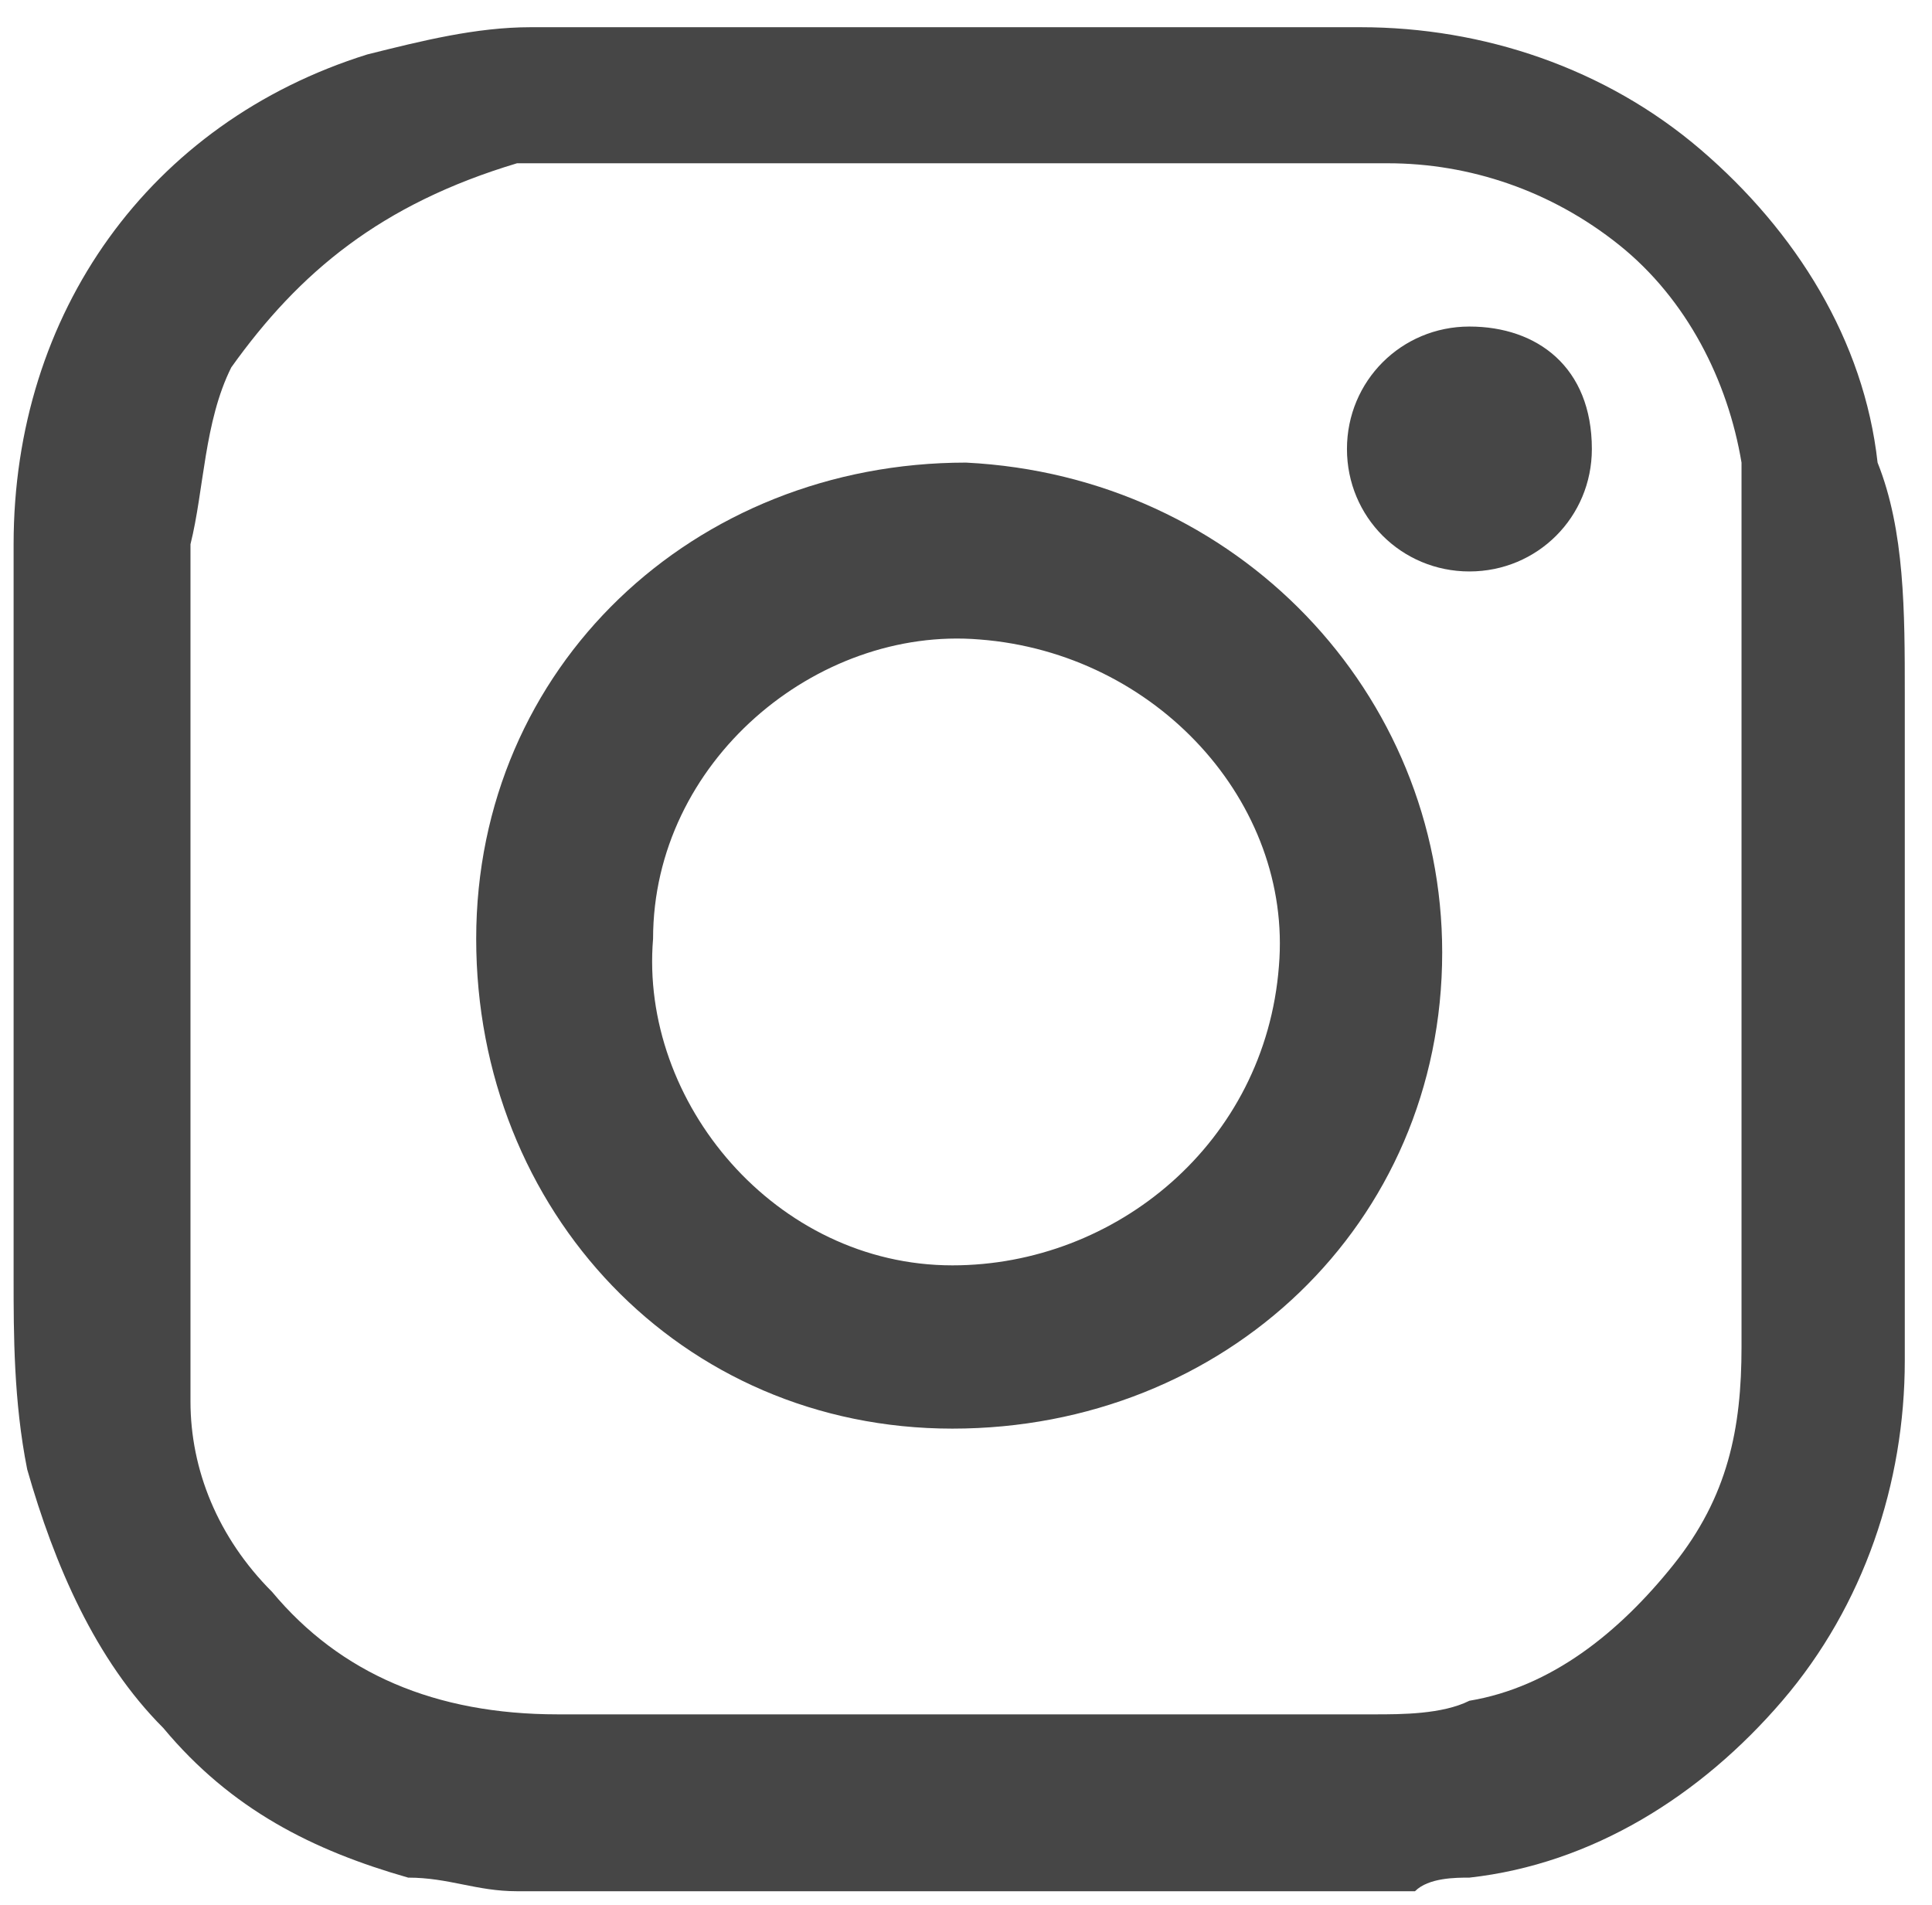 <?xml version="1.0" encoding="utf-8"?>
<!-- Generator: Adobe Illustrator 21.1.0, SVG Export Plug-In . SVG Version: 6.00 Build 0)  -->
<svg version="1.1" id="Livello_1" xmlns="http://www.w3.org/2000/svg" xmlns:xlink="http://www.w3.org/1999/xlink" x="0px" y="0px"
	 width="14.2px" height="14px" viewBox="0 0 14.2 14" style="enable-background:new 0 0 14.2 14;" xml:space="preserve">
<style type="text/css">
	.st0{fill:#464646;}
</style>
<title>team-facebook</title>
<desc>Created with Sketch.</desc>
<title>facebook</title>
<desc>Created with Sketch.</desc>
<g id="fdT6gu.tif">
	<g>
		<path class="st0" d="M3.8,13.9c-0.3,0-0.5-0.1-0.8-0.1c-0.7-0.2-1.3-0.5-1.8-1.1c-0.5-0.5-0.8-1.2-1-1.9c-0.1-0.5-0.1-1-0.1-1.4
			c0-1.8,0-3.6,0-5.4c0-1.7,1-3.1,2.6-3.6c0.4-0.1,0.8-0.2,1.2-0.2c2,0,4,0,6.1,0c0.9,0,1.8,0.3,2.5,0.9c0.7,0.6,1.2,1.4,1.3,2.3
			C14,3.9,14,4.5,14,5.1c0,1.6,0,3.3,0,4.9c0,0.9-0.3,1.8-0.9,2.5c-0.6,0.7-1.4,1.2-2.3,1.3c-0.1,0-0.3,0-0.4,0.1
			C8.2,13.9,6,13.9,3.8,13.9z M12.8,7c0-1,0-1.9,0-2.9c0-0.2,0-0.4,0-0.7c-0.1-0.6-0.4-1.2-0.9-1.6c-0.5-0.4-1.1-0.6-1.7-0.6
			c-2,0-3.9,0-5.9,0c-0.2,0-0.3,0-0.5,0C2.8,1.5,2.2,2,1.7,2.7C1.5,3.1,1.5,3.6,1.4,4c0,0.8,0,1.6,0,2.5c0,1.3,0,2.5,0,3.8
			c0,0.5,0.2,1,0.6,1.4c0.5,0.6,1.2,0.9,2.1,0.9c2,0,4,0,6,0c0.2,0,0.5,0,0.7-0.1c0.6-0.1,1.1-0.5,1.5-1c0.4-0.5,0.5-1,0.5-1.6
			C12.8,9,12.8,8,12.8,7z"/>
		<path class="st0" d="M10.6,7c0,2-1.6,3.5-3.6,3.5c-2,0-3.5-1.6-3.5-3.6c0-2,1.6-3.5,3.6-3.5C9.1,3.5,10.6,5.1,10.6,7z M7.2,4.7
			C6,4.6,4.8,5.6,4.8,6.9C4.7,8.1,5.7,9.3,7,9.3c1.2,0,2.3-0.9,2.4-2.2C9.5,5.9,8.5,4.8,7.2,4.7z"/>
		<path class="st0" d="M10.8,4.2c-0.5,0-0.9-0.4-0.9-0.9c0-0.5,0.4-0.9,0.9-0.9c0.5,0,0.9,0.3,0.9,0.9C11.7,3.8,11.3,4.2,10.8,4.2z"
			/>
	</g>
</g>
</svg>
